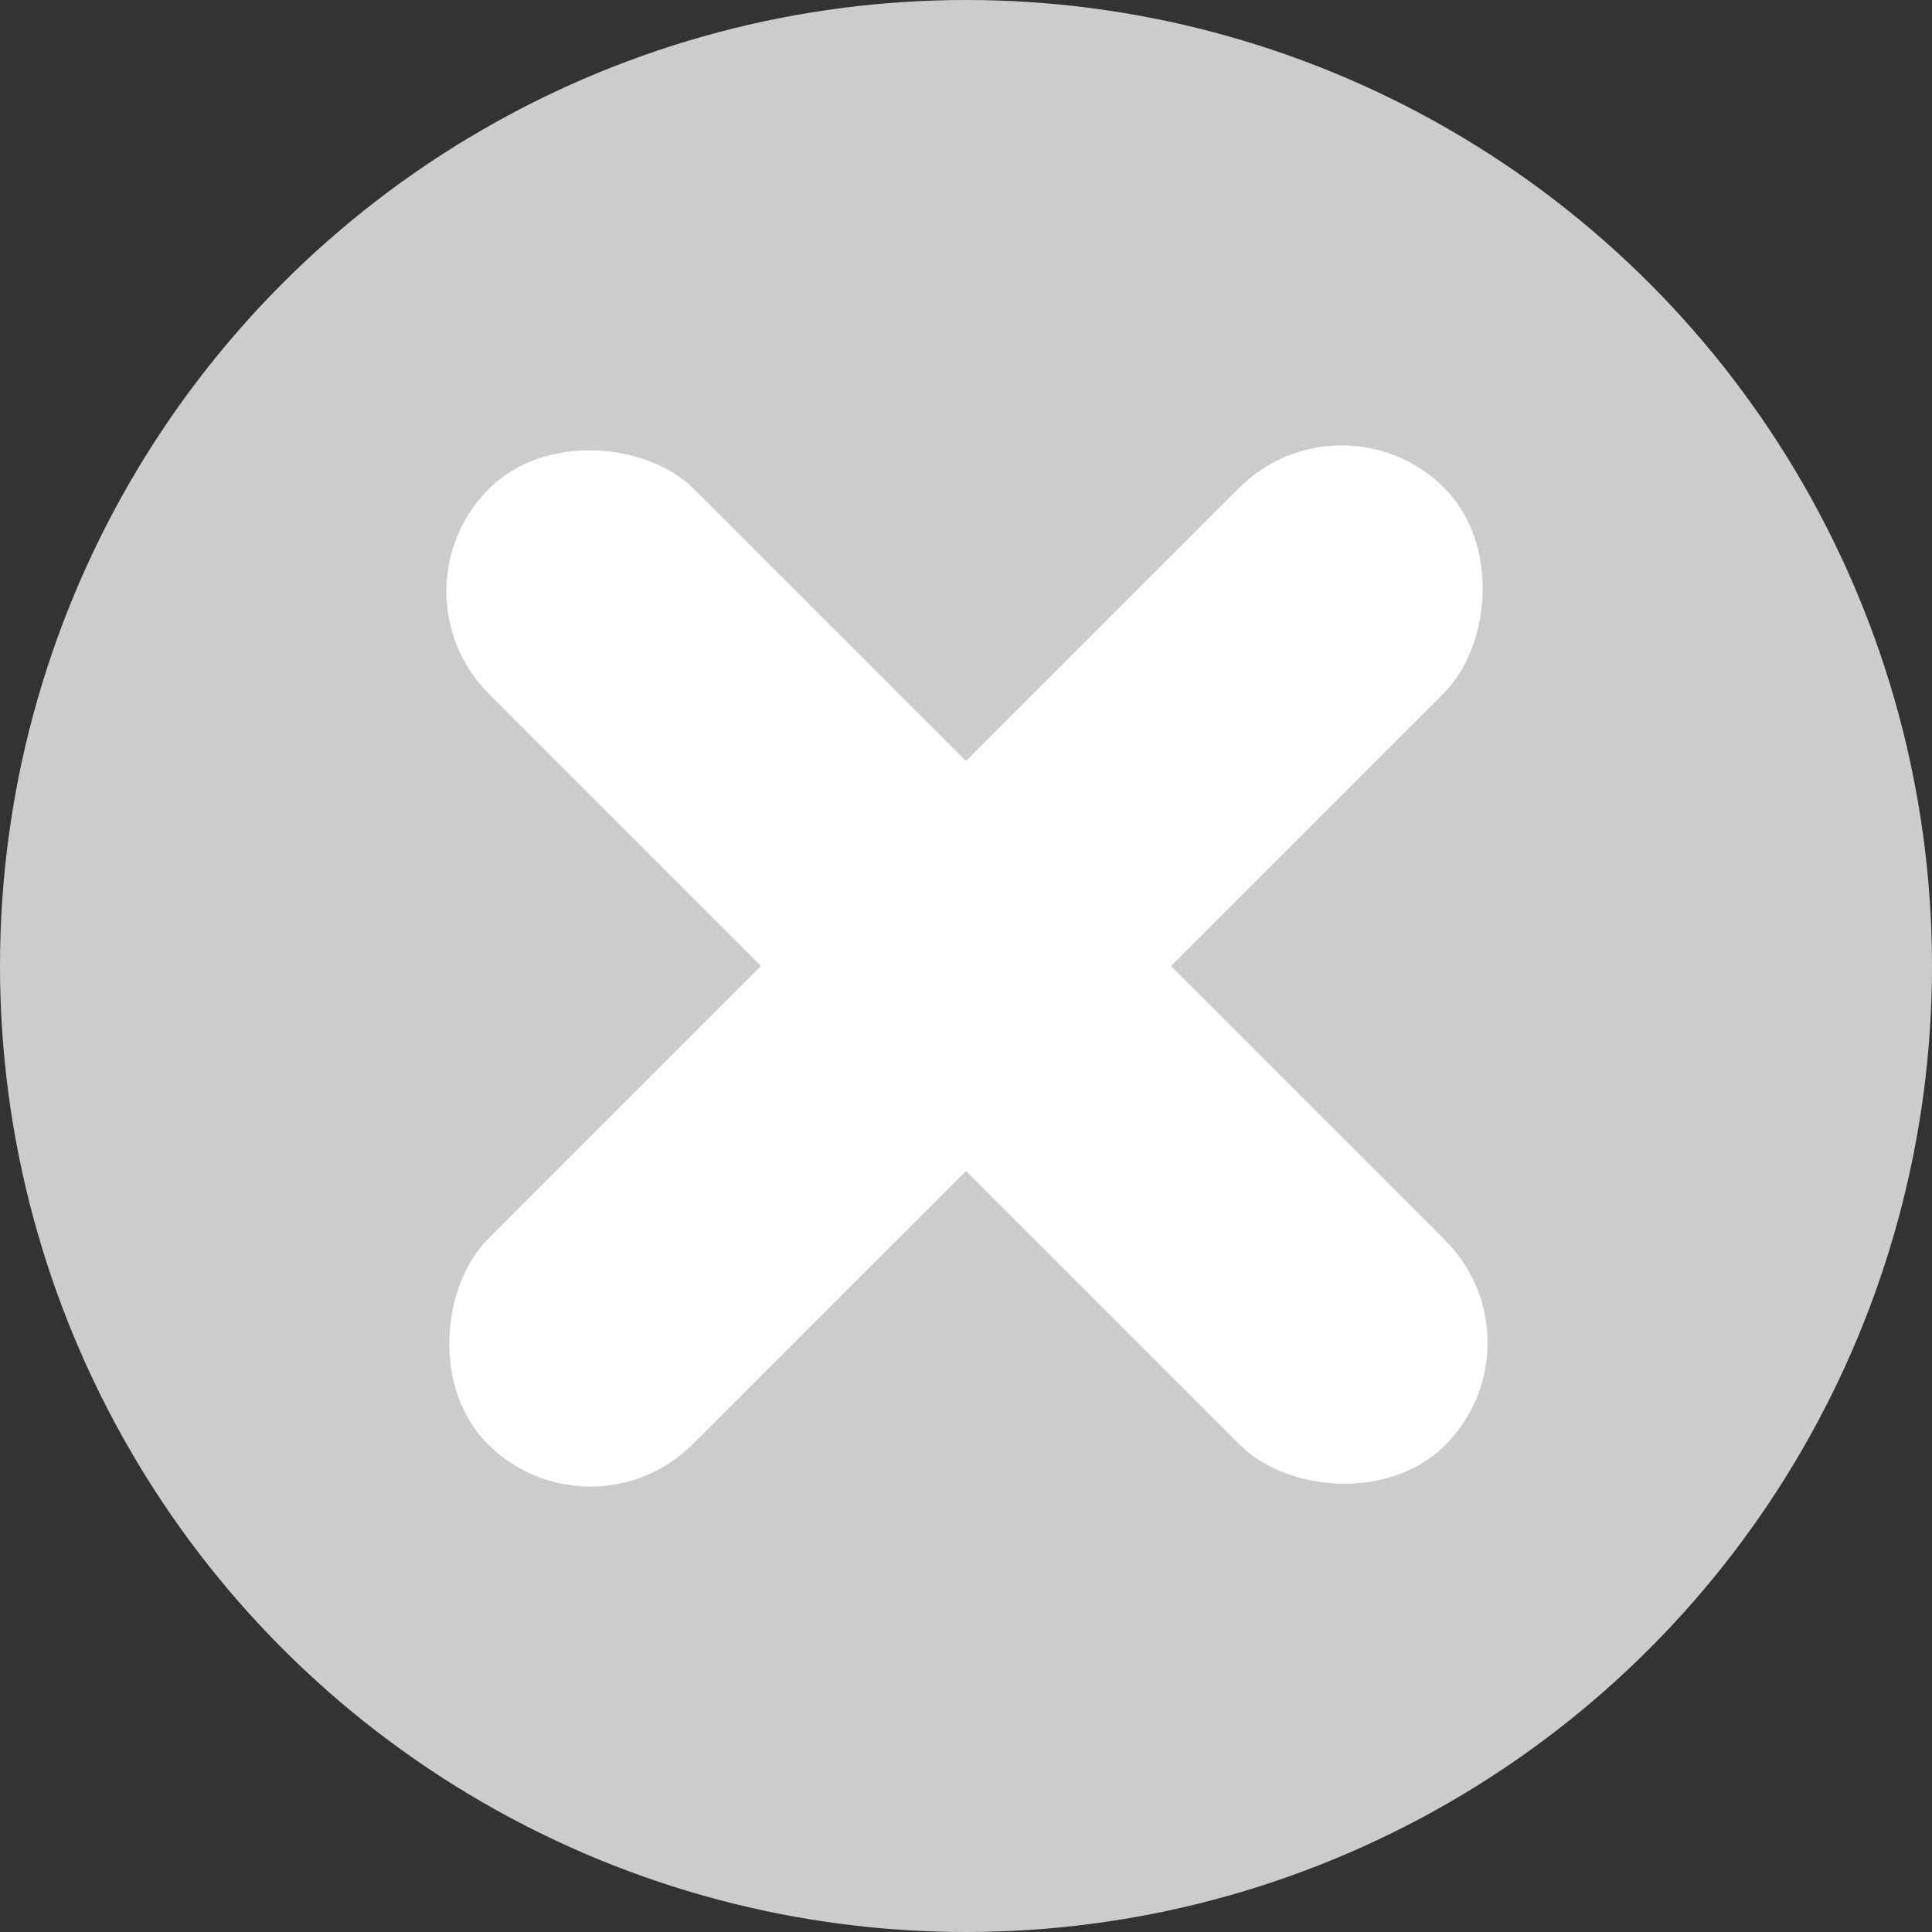 <svg width="40" height="40" viewBox="0 0 40 40" fill="none" xmlns="http://www.w3.org/2000/svg">
<rect x="0" y="0" width="40" height="40" fill="#333333" stroke="none"/>
<circle cx="20" cy="20" r="20" fill="#CCCCCC"/>
<rect x="8" y="12.243" width="6" height="28" rx="3" transform="rotate(-45 8 12.243)" fill="white"/>
<rect x="27.778" y="7.979" width="6" height="28" rx="3" transform="rotate(45 27.778 7.979)" fill="white"/>
</svg>
